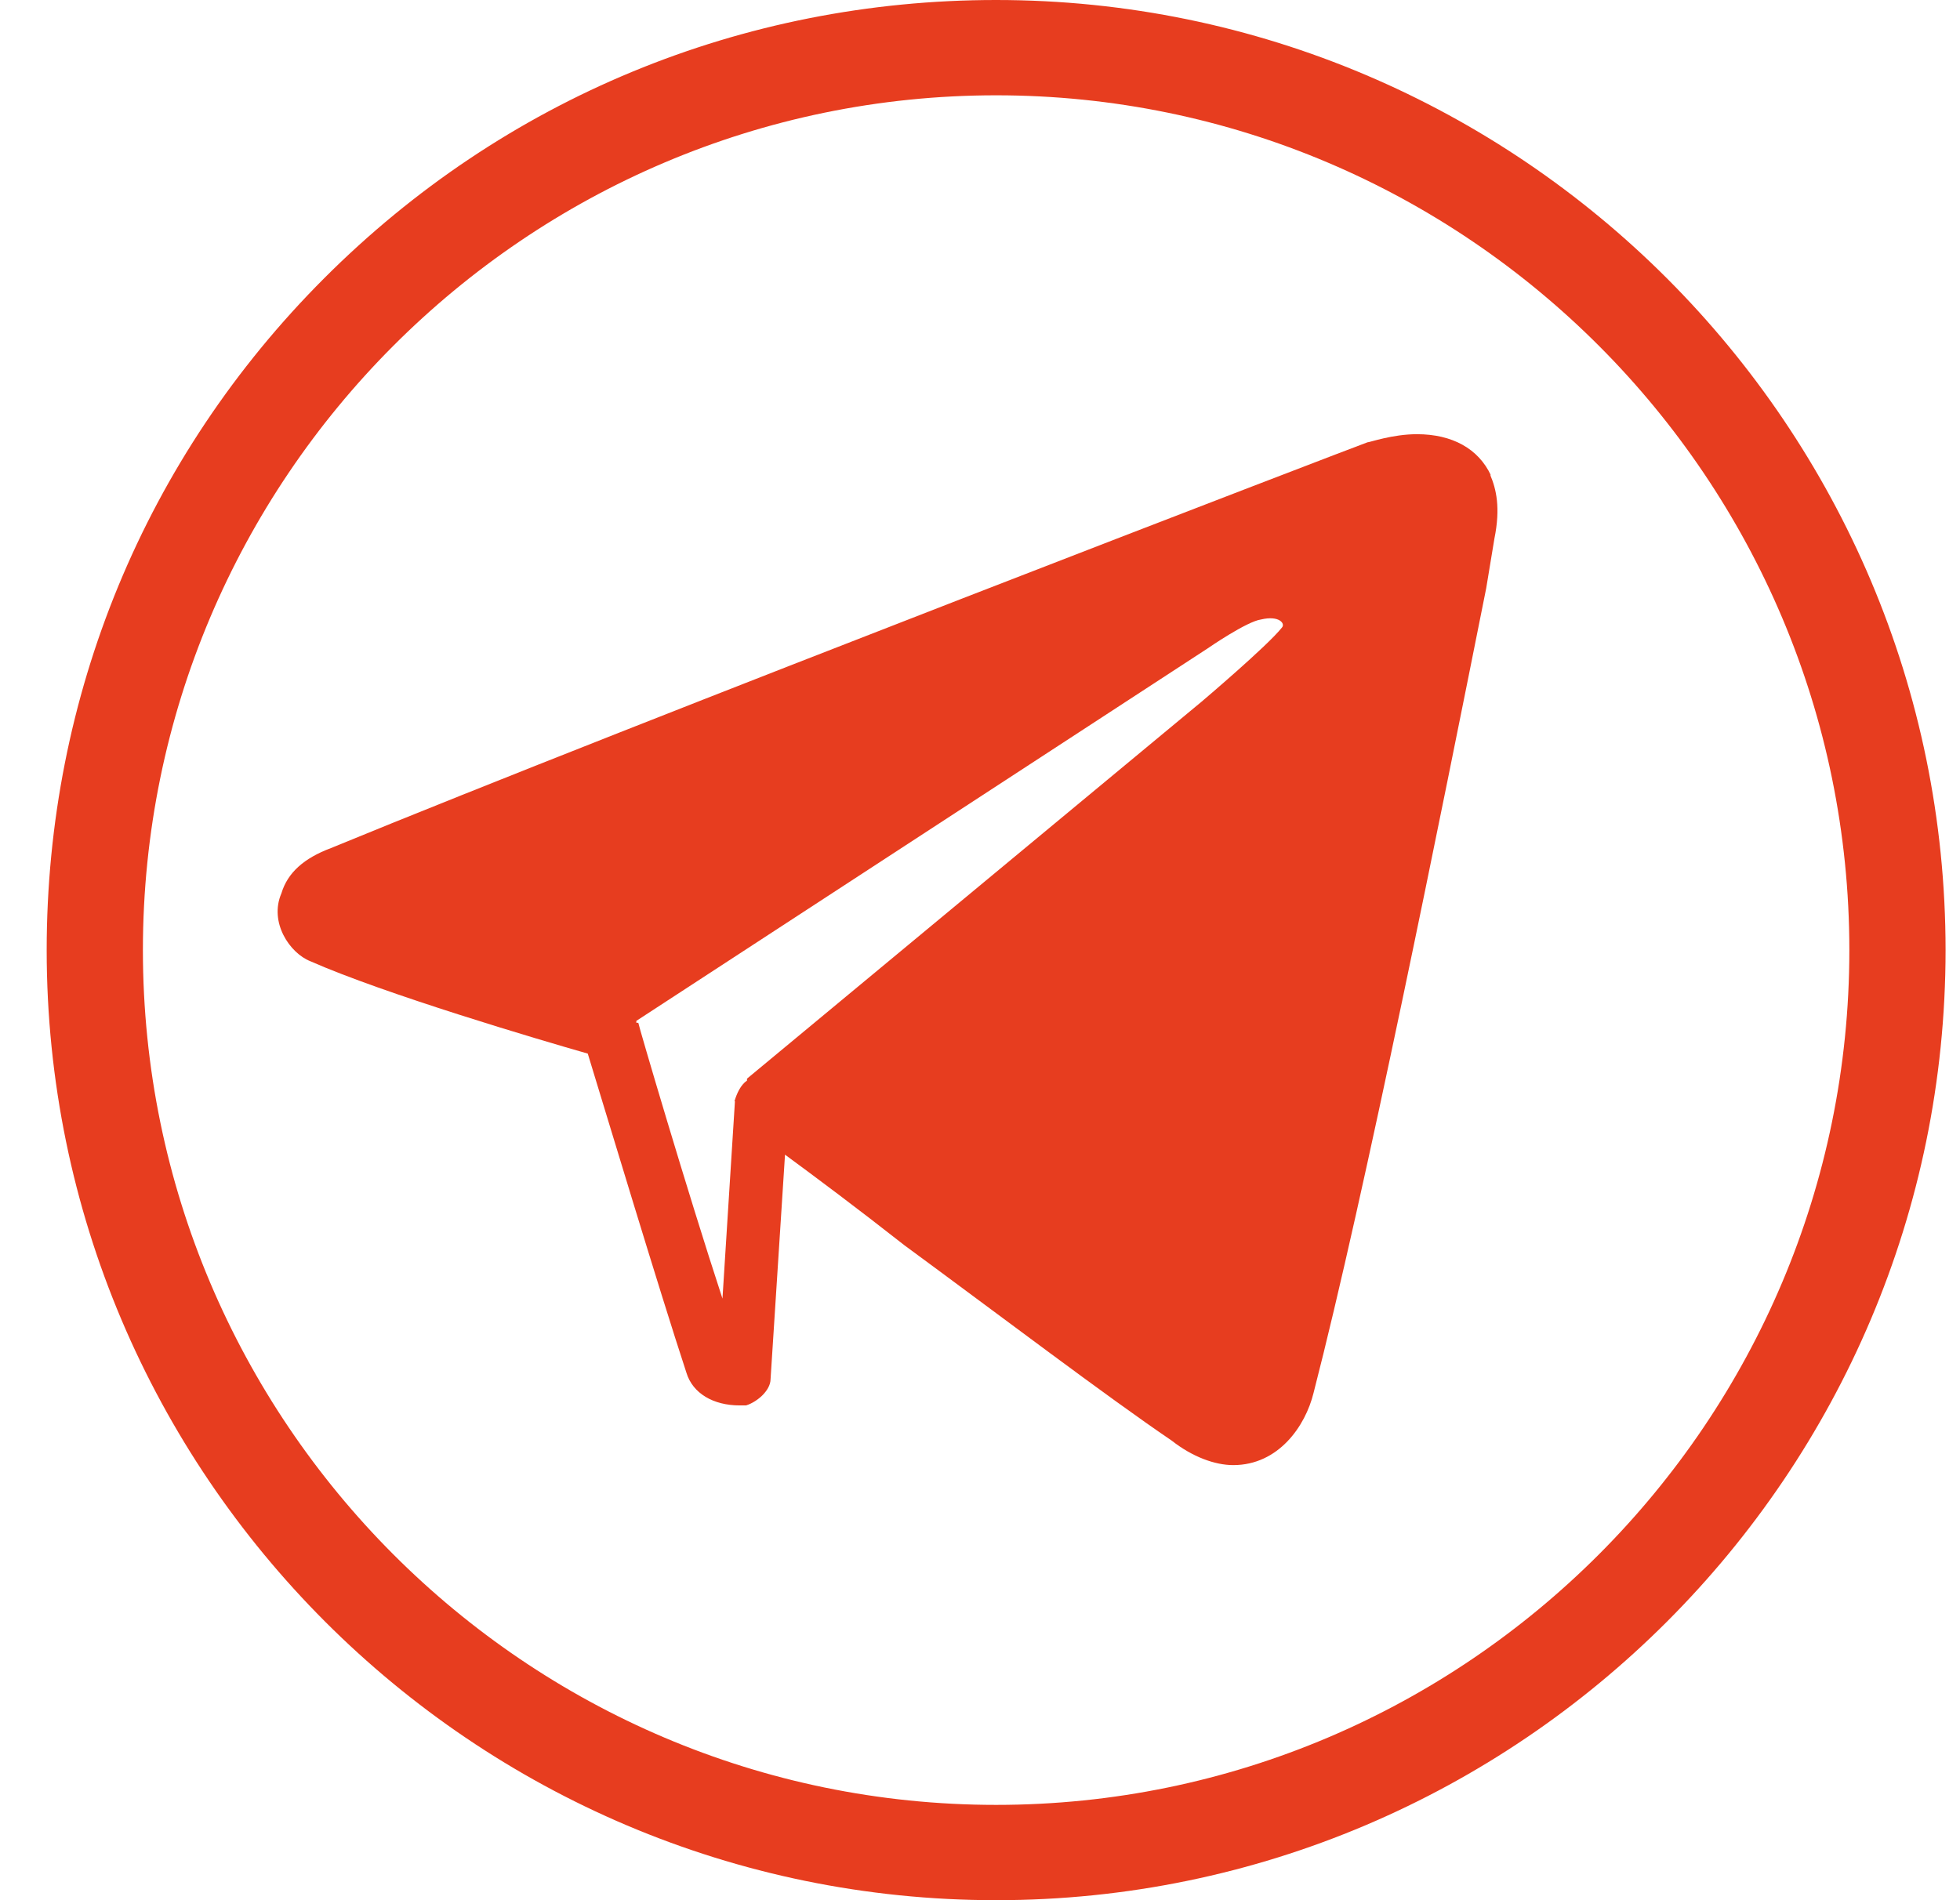 <svg width="33" height="32" viewBox="0 0 33 32" fill="none" xmlns="http://www.w3.org/2000/svg">
<path d="M12.374 18.546L12.164 21.869C11.573 20.069 10.747 17.257 10.747 17.224H10.714V17.192L20.335 10.918C20.335 10.918 20.991 10.464 21.233 10.432C21.541 10.359 21.646 10.505 21.582 10.57C21.339 10.878 20.229 11.818 20.229 11.818L12.577 18.165V18.197C12.472 18.27 12.407 18.408 12.366 18.546M25.104 8.009C24.894 7.555 24.448 7.312 23.857 7.312C23.444 7.312 23.064 7.449 23.023 7.449C22.918 7.482 10.633 12.199 5.572 14.282C5.119 14.452 4.843 14.695 4.738 15.044C4.528 15.53 4.876 16.049 5.224 16.187C6.471 16.738 9.071 17.508 9.896 17.743C10.172 18.643 11.111 21.763 11.557 23.117C11.662 23.465 12.01 23.668 12.455 23.668H12.561C12.666 23.636 12.771 23.563 12.836 23.498C12.909 23.425 12.974 23.328 12.974 23.222L13.217 19.445C13.735 19.826 14.431 20.345 15.225 20.969C16.78 22.112 18.65 23.53 19.727 24.26C20.076 24.535 20.456 24.673 20.764 24.673C21.525 24.673 21.979 24.017 22.116 23.457C22.983 20.094 24.262 13.715 25.023 9.905L25.161 9.07C25.266 8.552 25.193 8.236 25.088 7.992" fill="#E73D1F"/>
<path d="M16.772 32C7.961 32 0.786 24.827 0.786 16C0.786 11.72 2.446 7.7 5.459 4.685C8.479 1.662 12.496 0 16.772 0C25.59 0 32.757 7.181 32.757 16C32.757 24.819 25.582 32 16.772 32ZM16.772 1.605C8.852 1.605 2.406 8.065 2.406 16C2.406 23.935 8.852 30.395 16.772 30.395C24.691 30.395 31.137 23.935 31.137 16C31.137 8.065 24.691 1.605 16.772 1.605Z" fill="#E73D1F"/>
</svg>
